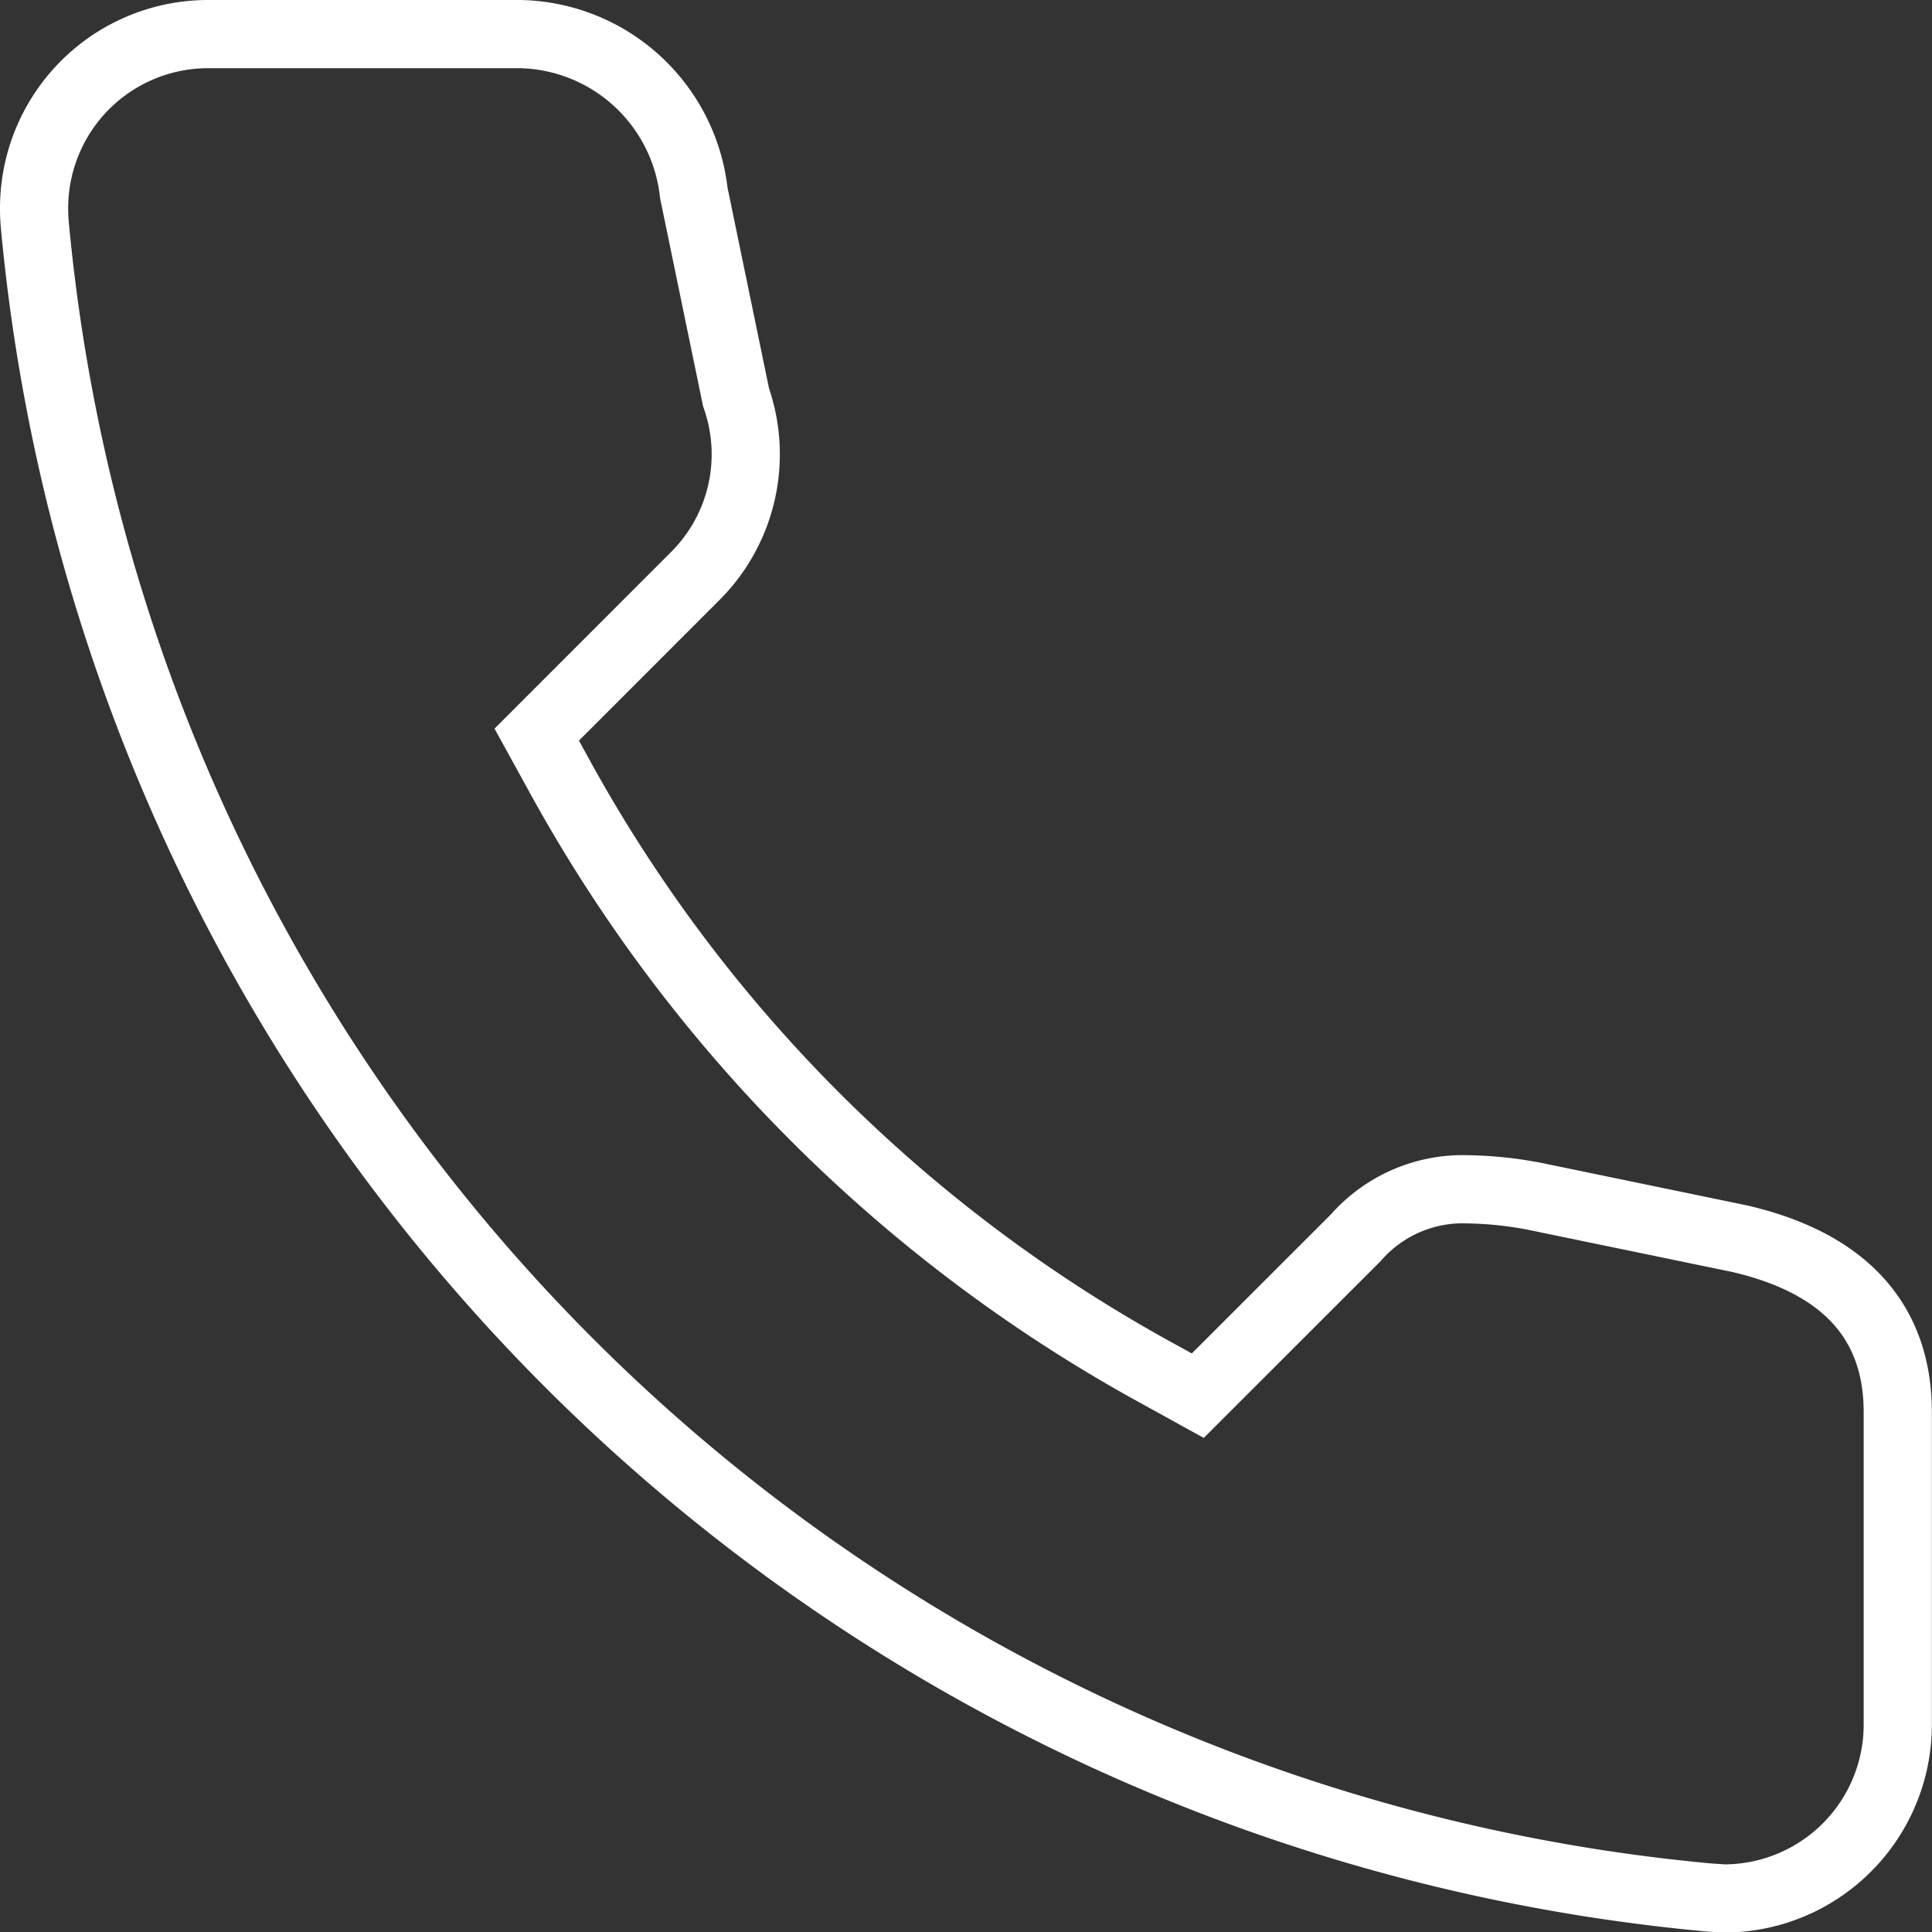 <svg xmlns="http://www.w3.org/2000/svg" width="28.332" height="28.334" viewBox="0 0 28.332 28.334"><rect x="0" y="0" width="28.332" height="28.334" fill="#333333" stroke="none"/><defs><style>.a{fill:none;stroke:#fff;stroke-miterlimit:10;}</style></defs><path class="a" d="M110.476,103.882A27.151,27.151,0,0,1,85.945,79.351c-.007-.082-.01-.158-.01-.234a2.552,2.552,0,0,1,2.548-2.559h4.583a2.615,2.615,0,0,1,2.543,2.327l.62,3a2.523,2.523,0,0,1-.607,2.629l-2.316,2.317.313.569a22.112,22.112,0,0,0,8.814,8.812l.567.313,2.316-2.315a2.085,2.085,0,0,1,1.651-.711,5.574,5.574,0,0,1,.995.107l2.975.615c1.54.354,2.328,1.212,2.328,2.545v4.583a2.549,2.549,0,0,1-2.557,2.549C110.633,103.892,110.554,103.889,110.476,103.882Z" transform="translate(-85.435 -76.058)"/></svg>